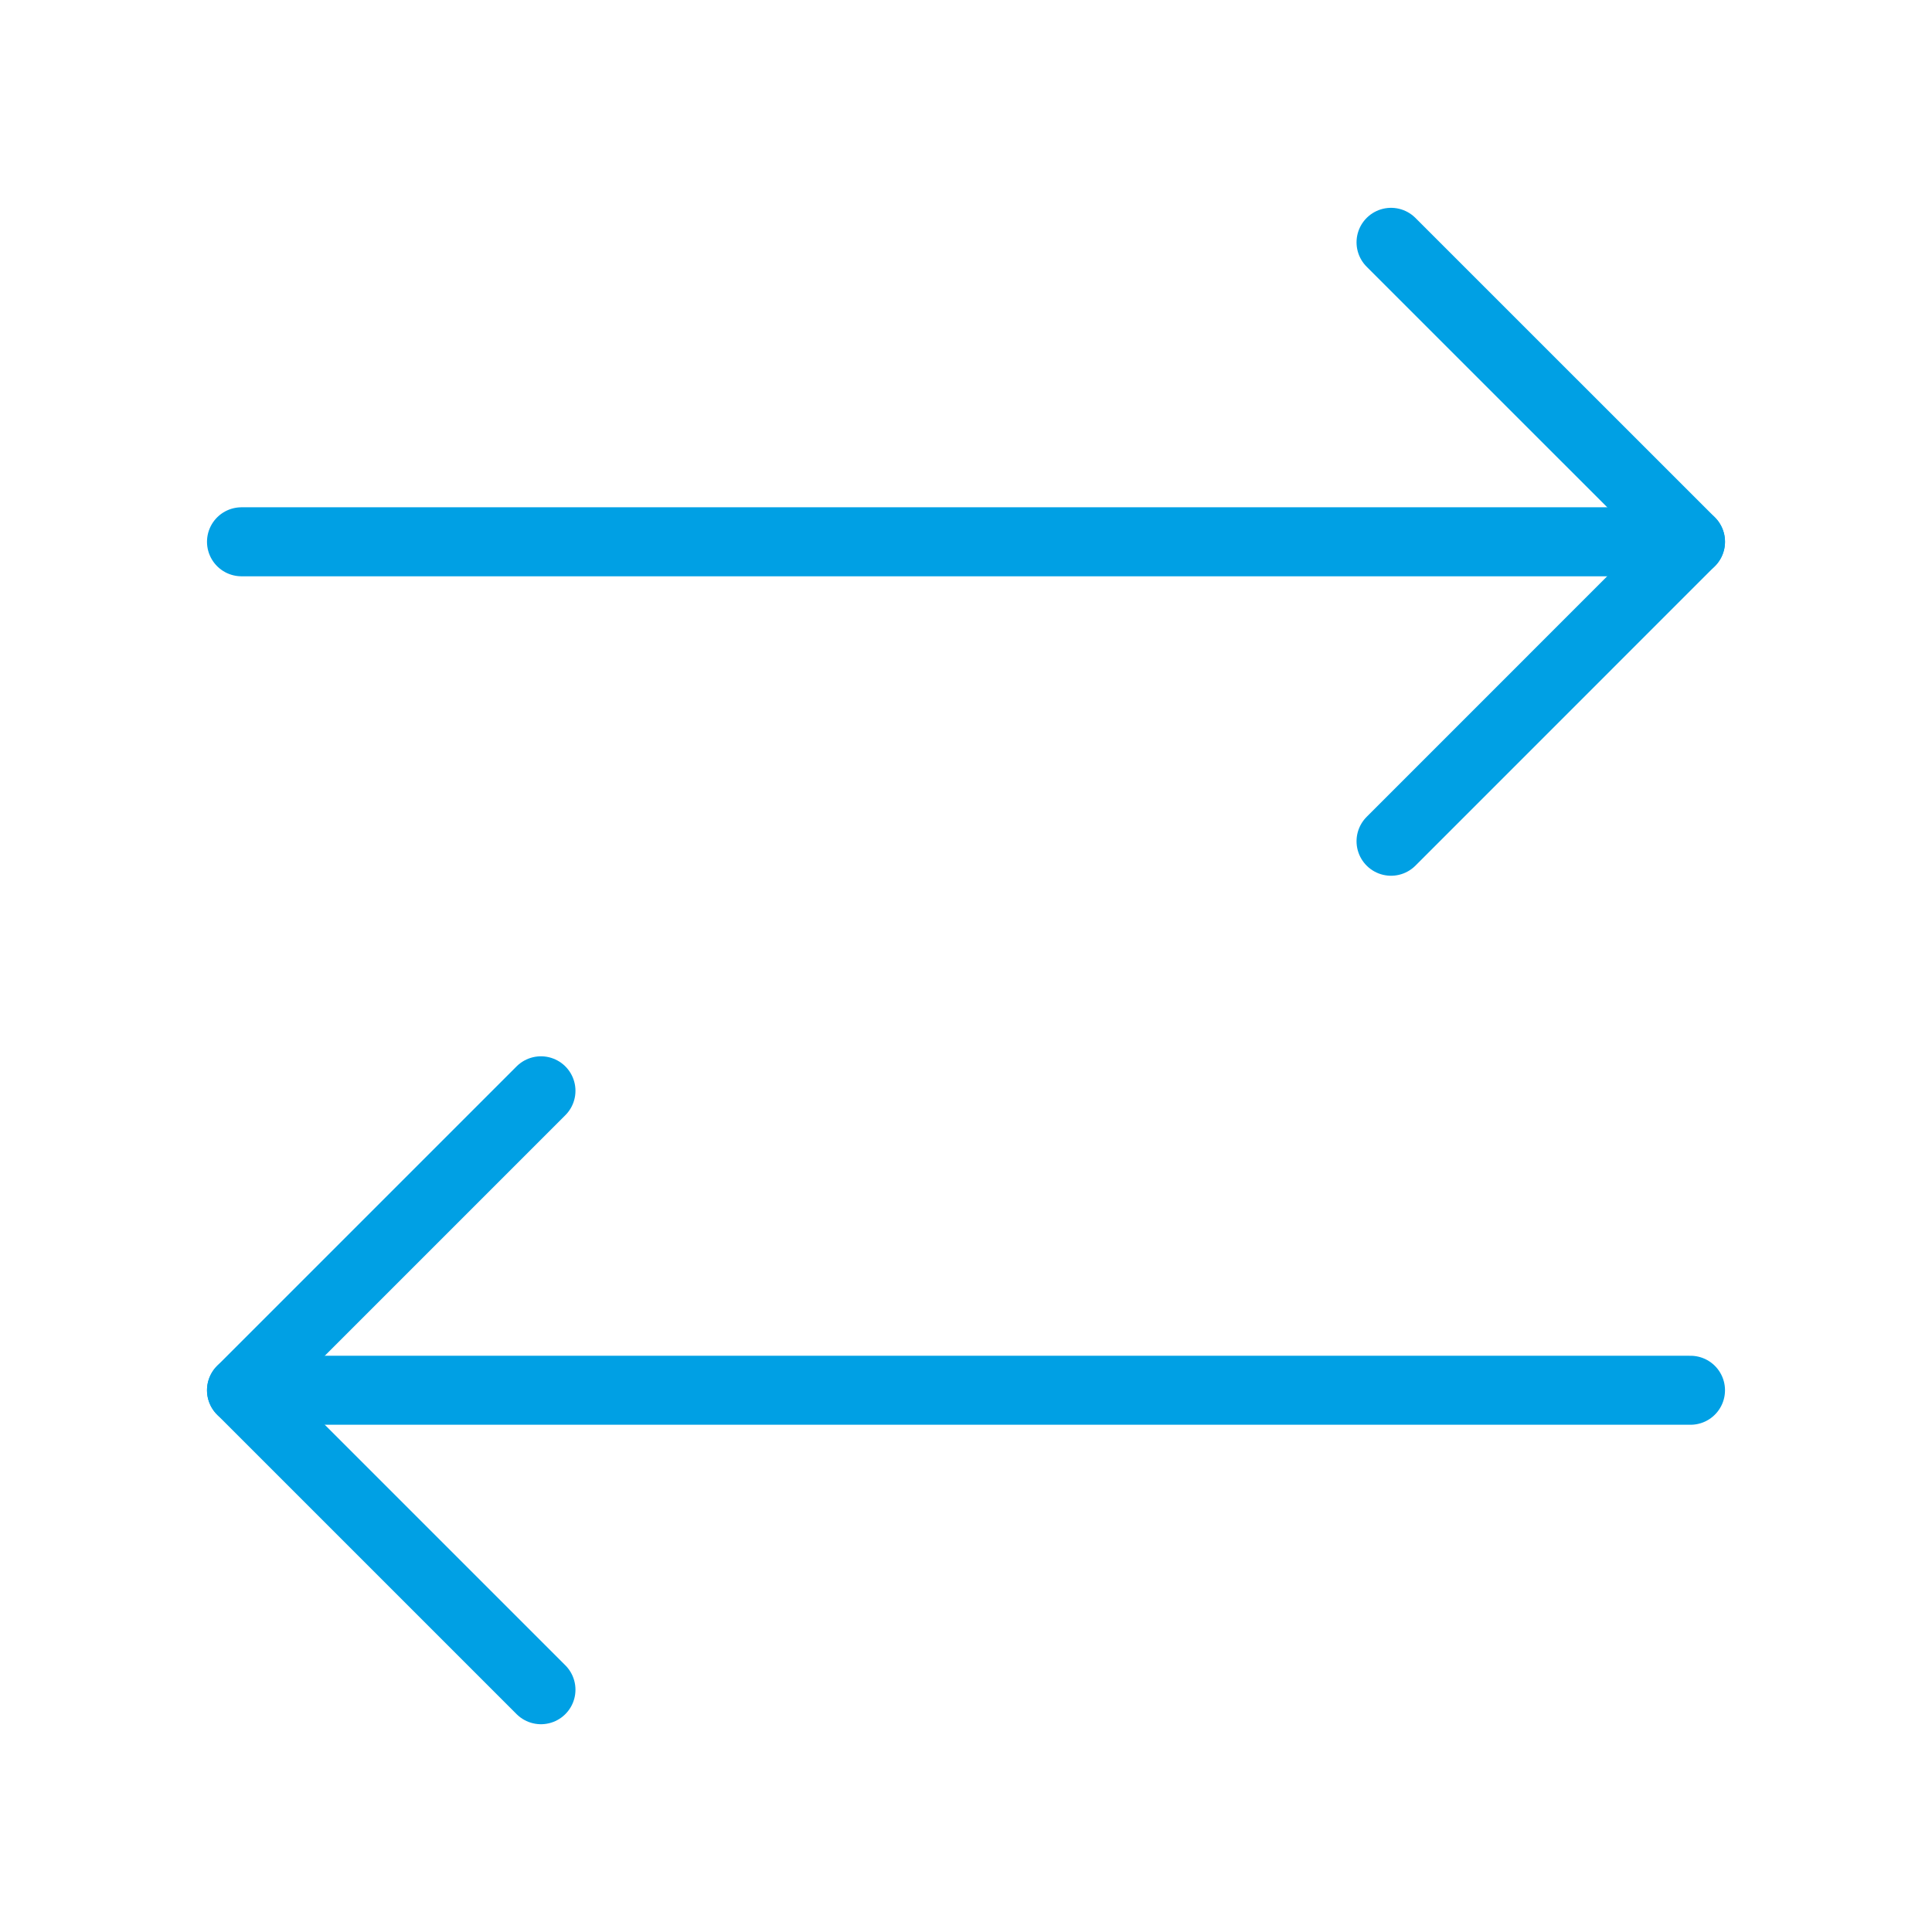 <svg width="42" height="42" viewBox="0 0 42 42" fill="none" xmlns="http://www.w3.org/2000/svg">
<path d="M30.24 18.288L36.75 11.777L30.24 5.268" stroke="#00A0E4" stroke-width="1.5" stroke-linecap="round" stroke-linejoin="round"/>
<path d="M5.25 11.778H36.75" stroke="#00A0E4" stroke-width="1.5" stroke-linecap="round" stroke-linejoin="round"/>
<path d="M11.76 23.713L5.25 30.223L11.76 36.733" stroke="#00A0E4" stroke-width="1.5" stroke-linecap="round" stroke-linejoin="round"/>
<path d="M36.75 30.223H5.25" stroke="#00A0E4" stroke-width="1.5" stroke-linecap="round" stroke-linejoin="round"/>
</svg>
